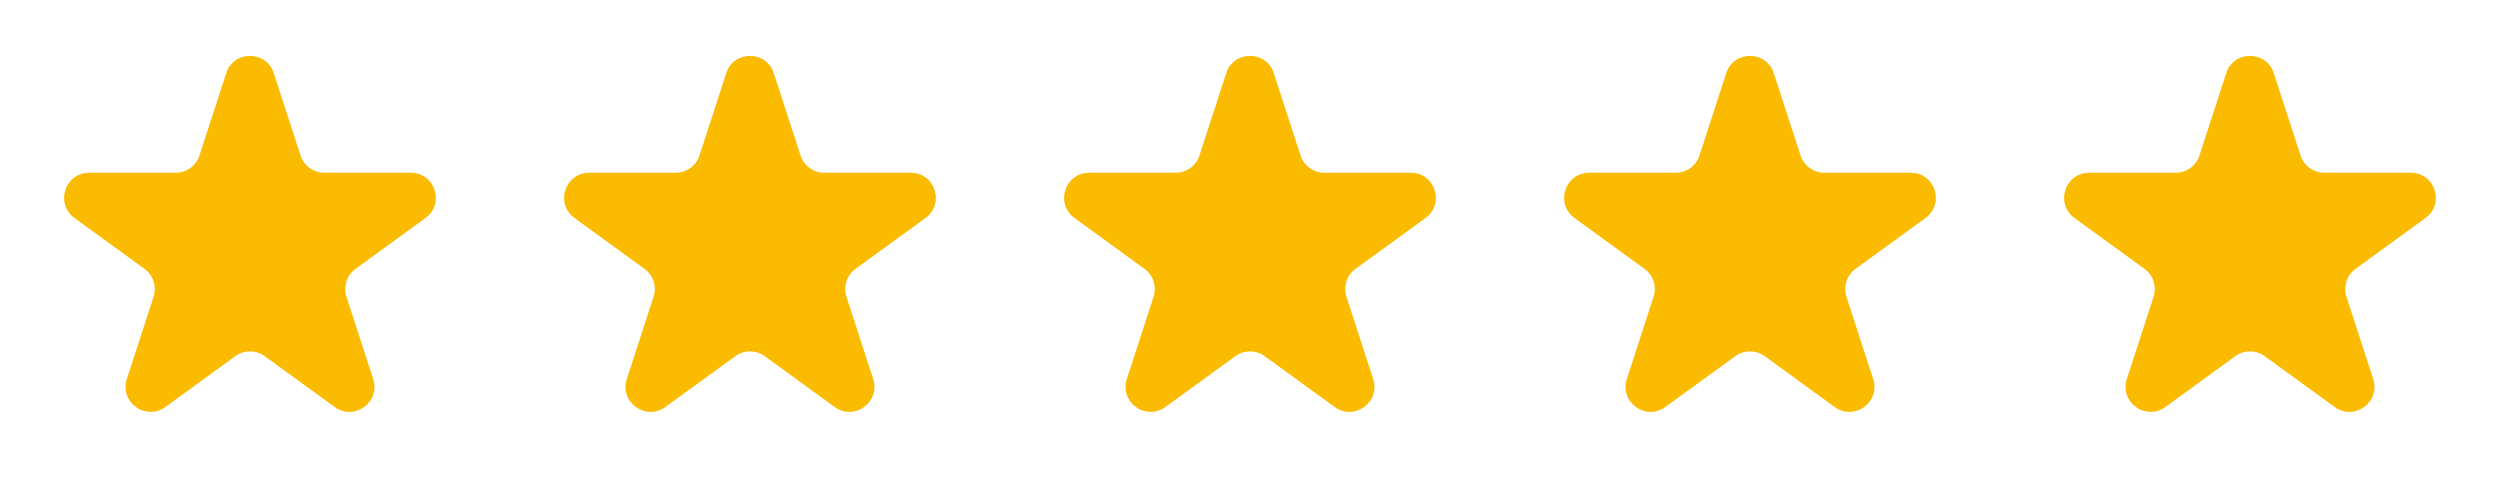 <?xml version="1.0" encoding="UTF-8"?>
<svg xmlns="http://www.w3.org/2000/svg" width="110" height="22" viewBox="0 0 110 22" fill="none">
  <path d="M9.954 3.22C10.283 2.206 11.717 2.206 12.046 3.22L13.223 6.841C13.37 7.294 13.792 7.601 14.269 7.601L18.076 7.601C19.142 7.601 19.585 8.964 18.723 9.591L15.643 11.829C15.257 12.109 15.096 12.605 15.243 13.059L16.419 16.679C16.749 17.693 15.589 18.536 14.727 17.909L11.647 15.671C11.261 15.391 10.739 15.391 10.353 15.671L7.273 17.909C6.411 18.536 5.251 17.693 5.581 16.679L6.757 13.059C6.904 12.605 6.743 12.109 6.357 11.829L3.277 9.591C2.415 8.964 2.858 7.601 3.924 7.601L7.731 7.601C8.208 7.601 8.63 7.294 8.777 6.841L9.954 3.22Z" fill="#FABB00"></path>
  <g clip-path="url(#clip0_1577_2479)">
    <path d="M31.954 3.22C32.283 2.206 33.717 2.206 34.046 3.22L35.223 6.841C35.37 7.294 35.792 7.601 36.269 7.601L40.076 7.601C41.142 7.601 41.585 8.964 40.723 9.591L37.642 11.829C37.257 12.109 37.096 12.605 37.243 13.059L38.419 16.679C38.749 17.693 37.589 18.536 36.727 17.909L33.647 15.671C33.261 15.391 32.739 15.391 32.353 15.671L29.273 17.909C28.411 18.536 27.251 17.693 27.581 16.679L28.757 13.059C28.904 12.605 28.743 12.109 28.357 11.829L25.277 9.591C24.415 8.964 24.858 7.601 25.924 7.601L29.731 7.601C30.208 7.601 30.63 7.294 30.777 6.841L31.954 3.22Z" fill="#FABB00"></path>
  </g>
  <path d="M53.954 3.22C54.283 2.206 55.717 2.206 56.046 3.22L57.223 6.841C57.37 7.294 57.792 7.601 58.269 7.601L62.076 7.601C63.142 7.601 63.585 8.964 62.723 9.591L59.643 11.829C59.257 12.109 59.096 12.605 59.243 13.059L60.419 16.679C60.749 17.693 59.589 18.536 58.727 17.909L55.647 15.671C55.261 15.391 54.739 15.391 54.353 15.671L51.273 17.909C50.411 18.536 49.251 17.693 49.581 16.679L50.757 13.059C50.904 12.605 50.743 12.109 50.358 11.829L47.277 9.591C46.415 8.964 46.858 7.601 47.924 7.601L51.731 7.601C52.208 7.601 52.63 7.294 52.777 6.841L53.954 3.22Z" fill="#FABB00"></path>
  <path d="M75.954 3.22C76.283 2.206 77.717 2.206 78.046 3.22L79.223 6.841C79.37 7.294 79.792 7.601 80.269 7.601L84.076 7.601C85.142 7.601 85.585 8.964 84.723 9.591L81.642 11.829C81.257 12.109 81.096 12.605 81.243 13.059L82.419 16.679C82.749 17.693 81.589 18.536 80.727 17.909L77.647 15.671C77.261 15.391 76.739 15.391 76.353 15.671L73.273 17.909C72.411 18.536 71.251 17.693 71.581 16.679L72.757 13.059C72.904 12.605 72.743 12.109 72.357 11.829L69.277 9.591C68.415 8.964 68.858 7.601 69.924 7.601L73.731 7.601C74.208 7.601 74.63 7.294 74.777 6.841L75.954 3.22Z" fill="#FABB00"></path>
  <path d="M97.954 3.22C98.283 2.206 99.717 2.206 100.046 3.22L101.223 6.841C101.37 7.294 101.792 7.601 102.269 7.601L106.076 7.601C107.142 7.601 107.585 8.964 106.723 9.591L103.643 11.829C103.257 12.109 103.096 12.605 103.243 13.059L104.42 16.679C104.749 17.693 103.589 18.536 102.727 17.909L99.647 15.671C99.261 15.391 98.739 15.391 98.353 15.671L95.273 17.909C94.411 18.536 93.251 17.693 93.581 16.679L94.757 13.059C94.904 12.605 94.743 12.109 94.358 11.829L91.277 9.591C90.415 8.964 90.858 7.601 91.924 7.601L95.731 7.601C96.208 7.601 96.63 7.294 96.777 6.841L97.954 3.22Z" fill="#FABB00"></path>
  <defs>
    <clipPath id="clip0_1577_2479">
      <rect width="22" height="22" fill="white" transform="translate(22)"></rect>
    </clipPath>
  </defs>
</svg>
